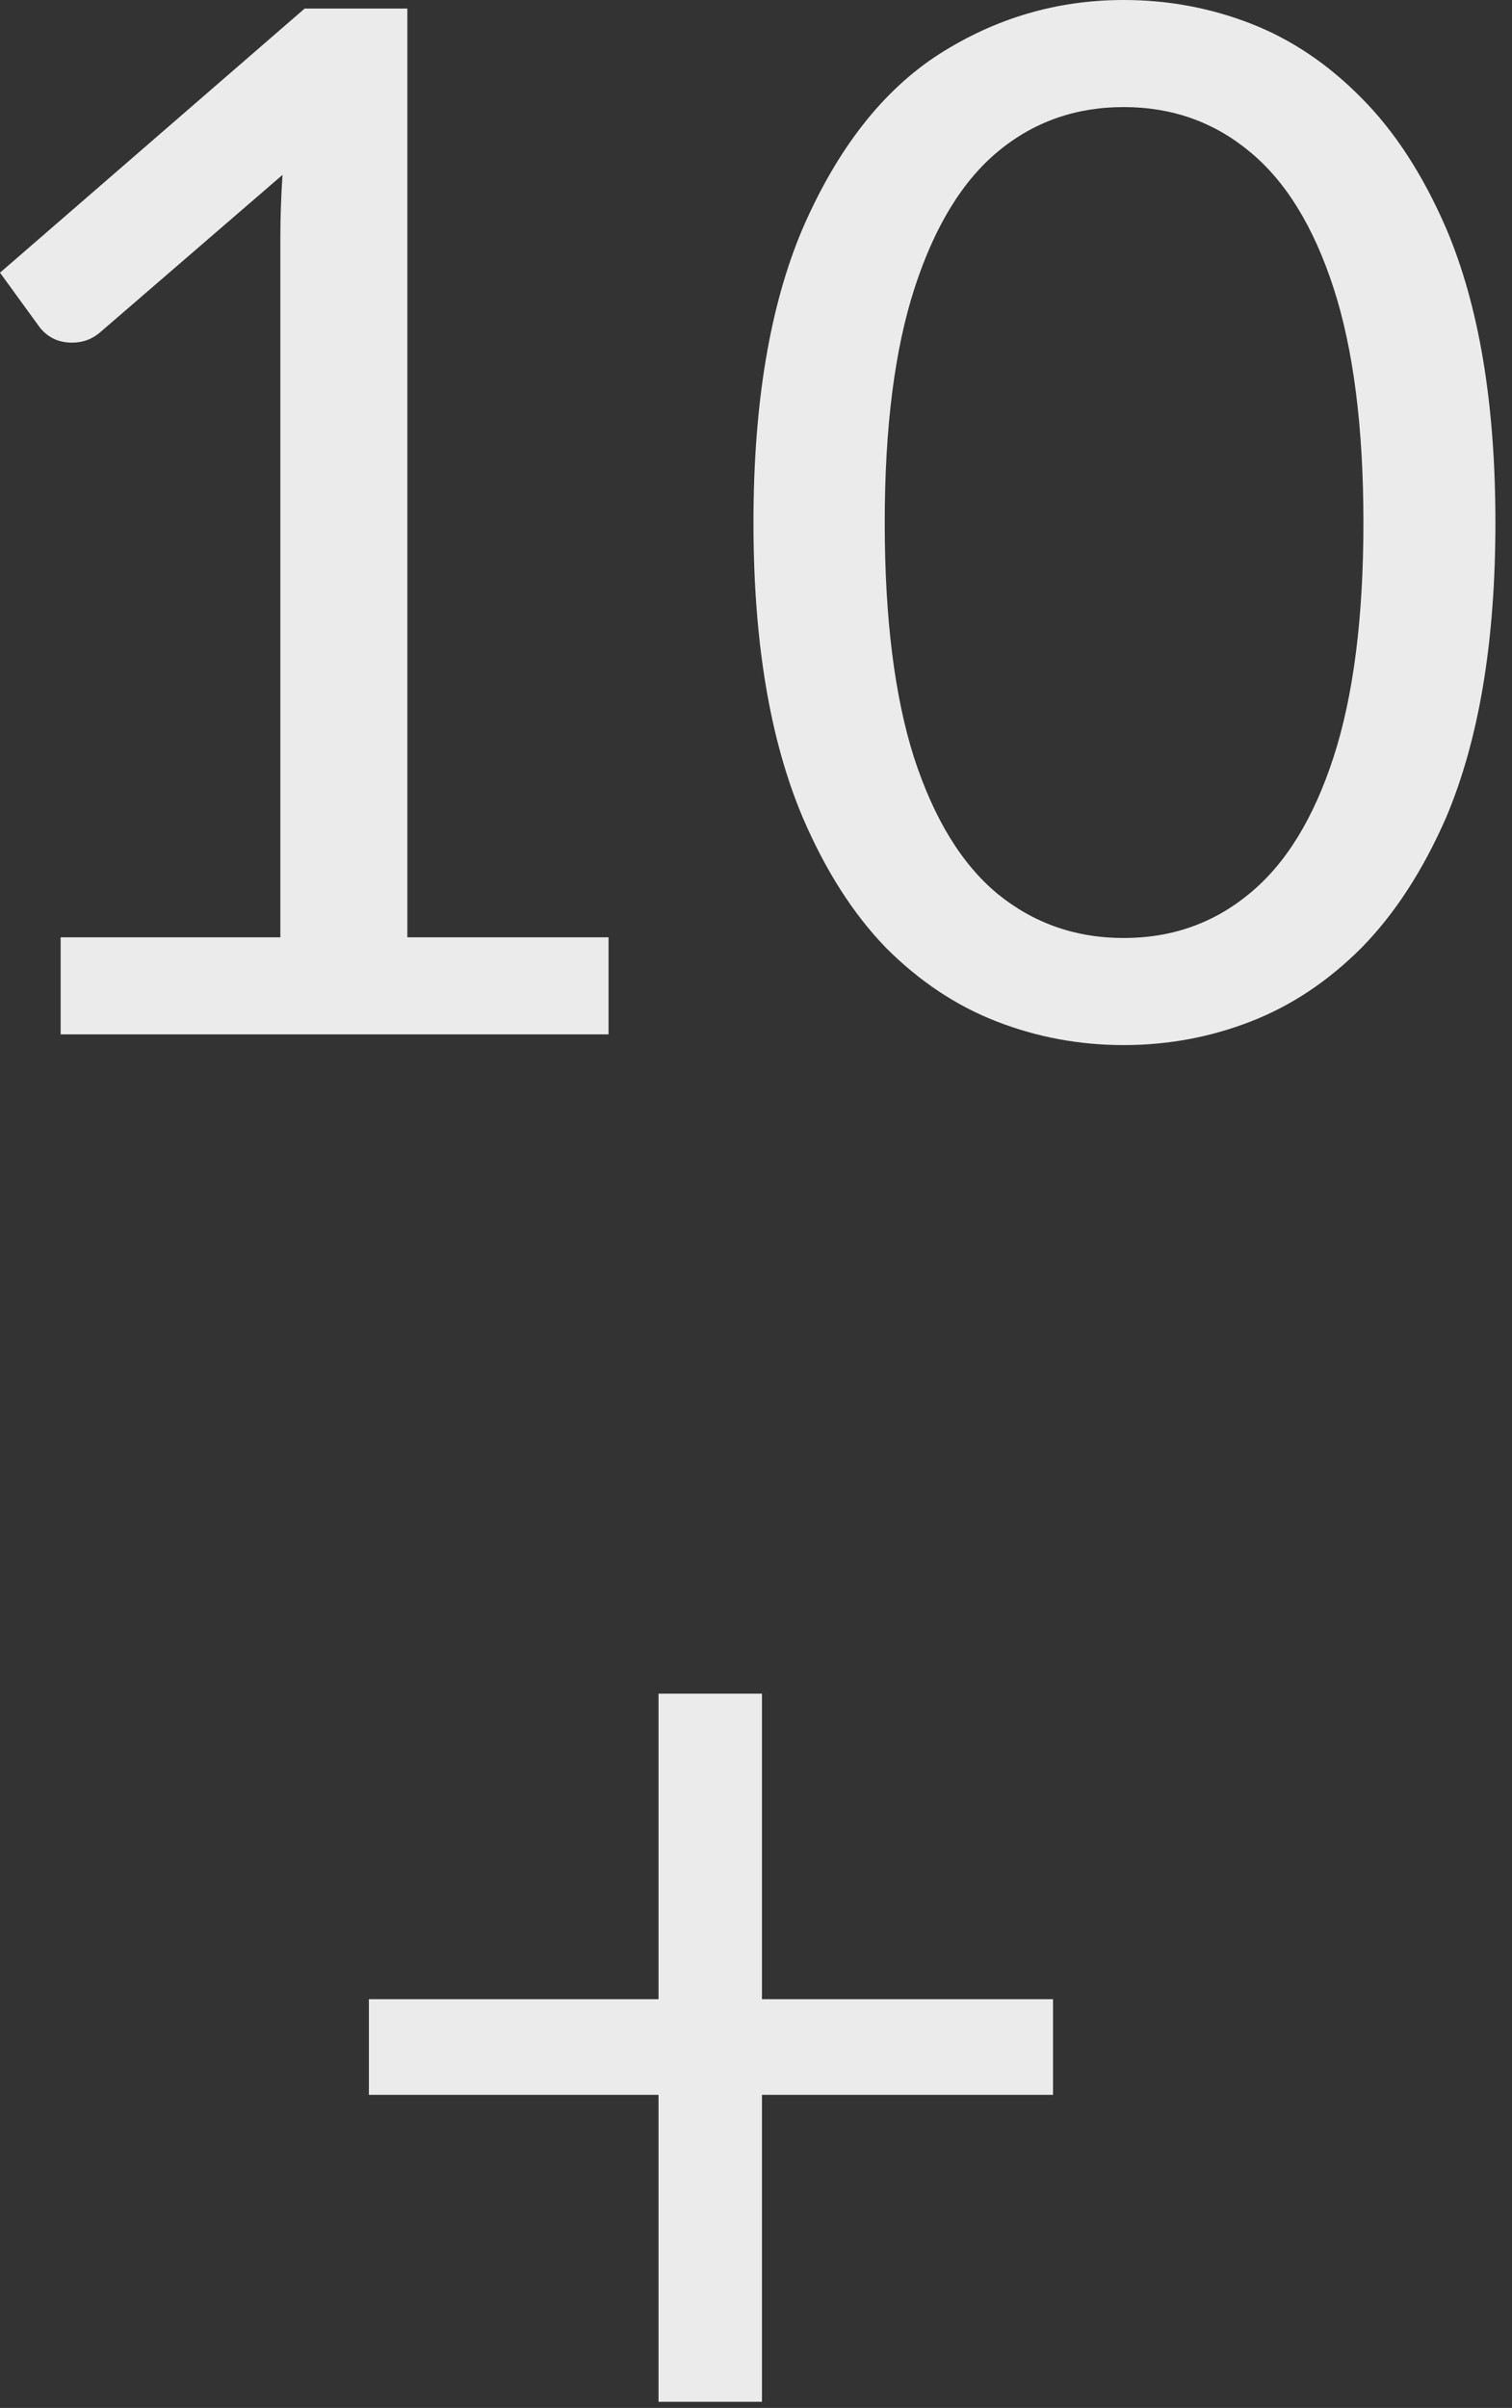 <?xml version="1.0" encoding="UTF-8"?> <svg xmlns="http://www.w3.org/2000/svg" width="71" height="113" viewBox="0 0 71 113" fill="none"><rect x="0" y="0" width="71" height="113" fill="#333333" stroke="none"/><path d="M35.78 112.712H30.923V98.308H17.322V93.819H30.923V79.481H35.78V93.819H49.448V98.308H35.78V112.712Z" fill="#EBEBEB"></path><path d="M52.767 49.044C50.69 49.044 48.703 48.675 46.804 47.938C44.906 47.202 43.175 46.051 41.612 44.488C40.071 42.902 38.764 40.859 37.692 38.358C36.151 34.717 35.381 30.105 35.381 24.522C35.381 18.939 36.151 14.338 37.692 10.72C39.323 6.968 41.456 4.243 44.091 2.546C46.748 0.849 49.641 0 52.767 0C54.844 0 56.832 0.369 58.73 1.105C60.629 1.843 62.359 3.004 63.923 4.59C65.486 6.153 66.815 8.196 67.909 10.72C69.45 14.338 70.221 18.939 70.221 24.522C70.221 30.105 69.45 34.717 67.909 38.358C66.815 40.859 65.486 42.902 63.923 44.488C62.359 46.051 60.629 47.202 58.73 47.938C56.832 48.675 54.844 49.044 52.767 49.044ZM52.767 44.019C55.023 44.019 56.988 43.327 58.663 41.942C60.361 40.557 61.678 38.425 62.616 35.544C63.554 32.663 64.023 28.989 64.023 24.522C64.023 20.055 63.554 16.381 62.616 13.501C61.678 10.62 60.361 8.487 58.663 7.102C56.988 5.717 55.023 5.025 52.767 5.025C50.512 5.025 48.546 5.717 46.871 7.102C45.196 8.487 43.89 10.62 42.952 13.501C42.014 16.381 41.545 20.055 41.545 24.522C41.545 28.989 42.003 32.663 42.918 35.544C43.856 38.425 45.163 40.557 46.838 41.942C48.535 43.327 50.512 44.019 52.767 44.019Z" fill="#EBEBEB"></path><path d="M28.576 48.541H2.848V43.985H13.165V11.189C13.165 10.206 13.199 9.212 13.266 8.207L4.723 15.577C4.344 15.912 3.897 16.08 3.384 16.08C2.758 16.08 2.256 15.845 1.876 15.376L0 12.797L14.305 0.402H19.128V43.985H28.576V48.541Z" fill="#EBEBEB"></path></svg> 